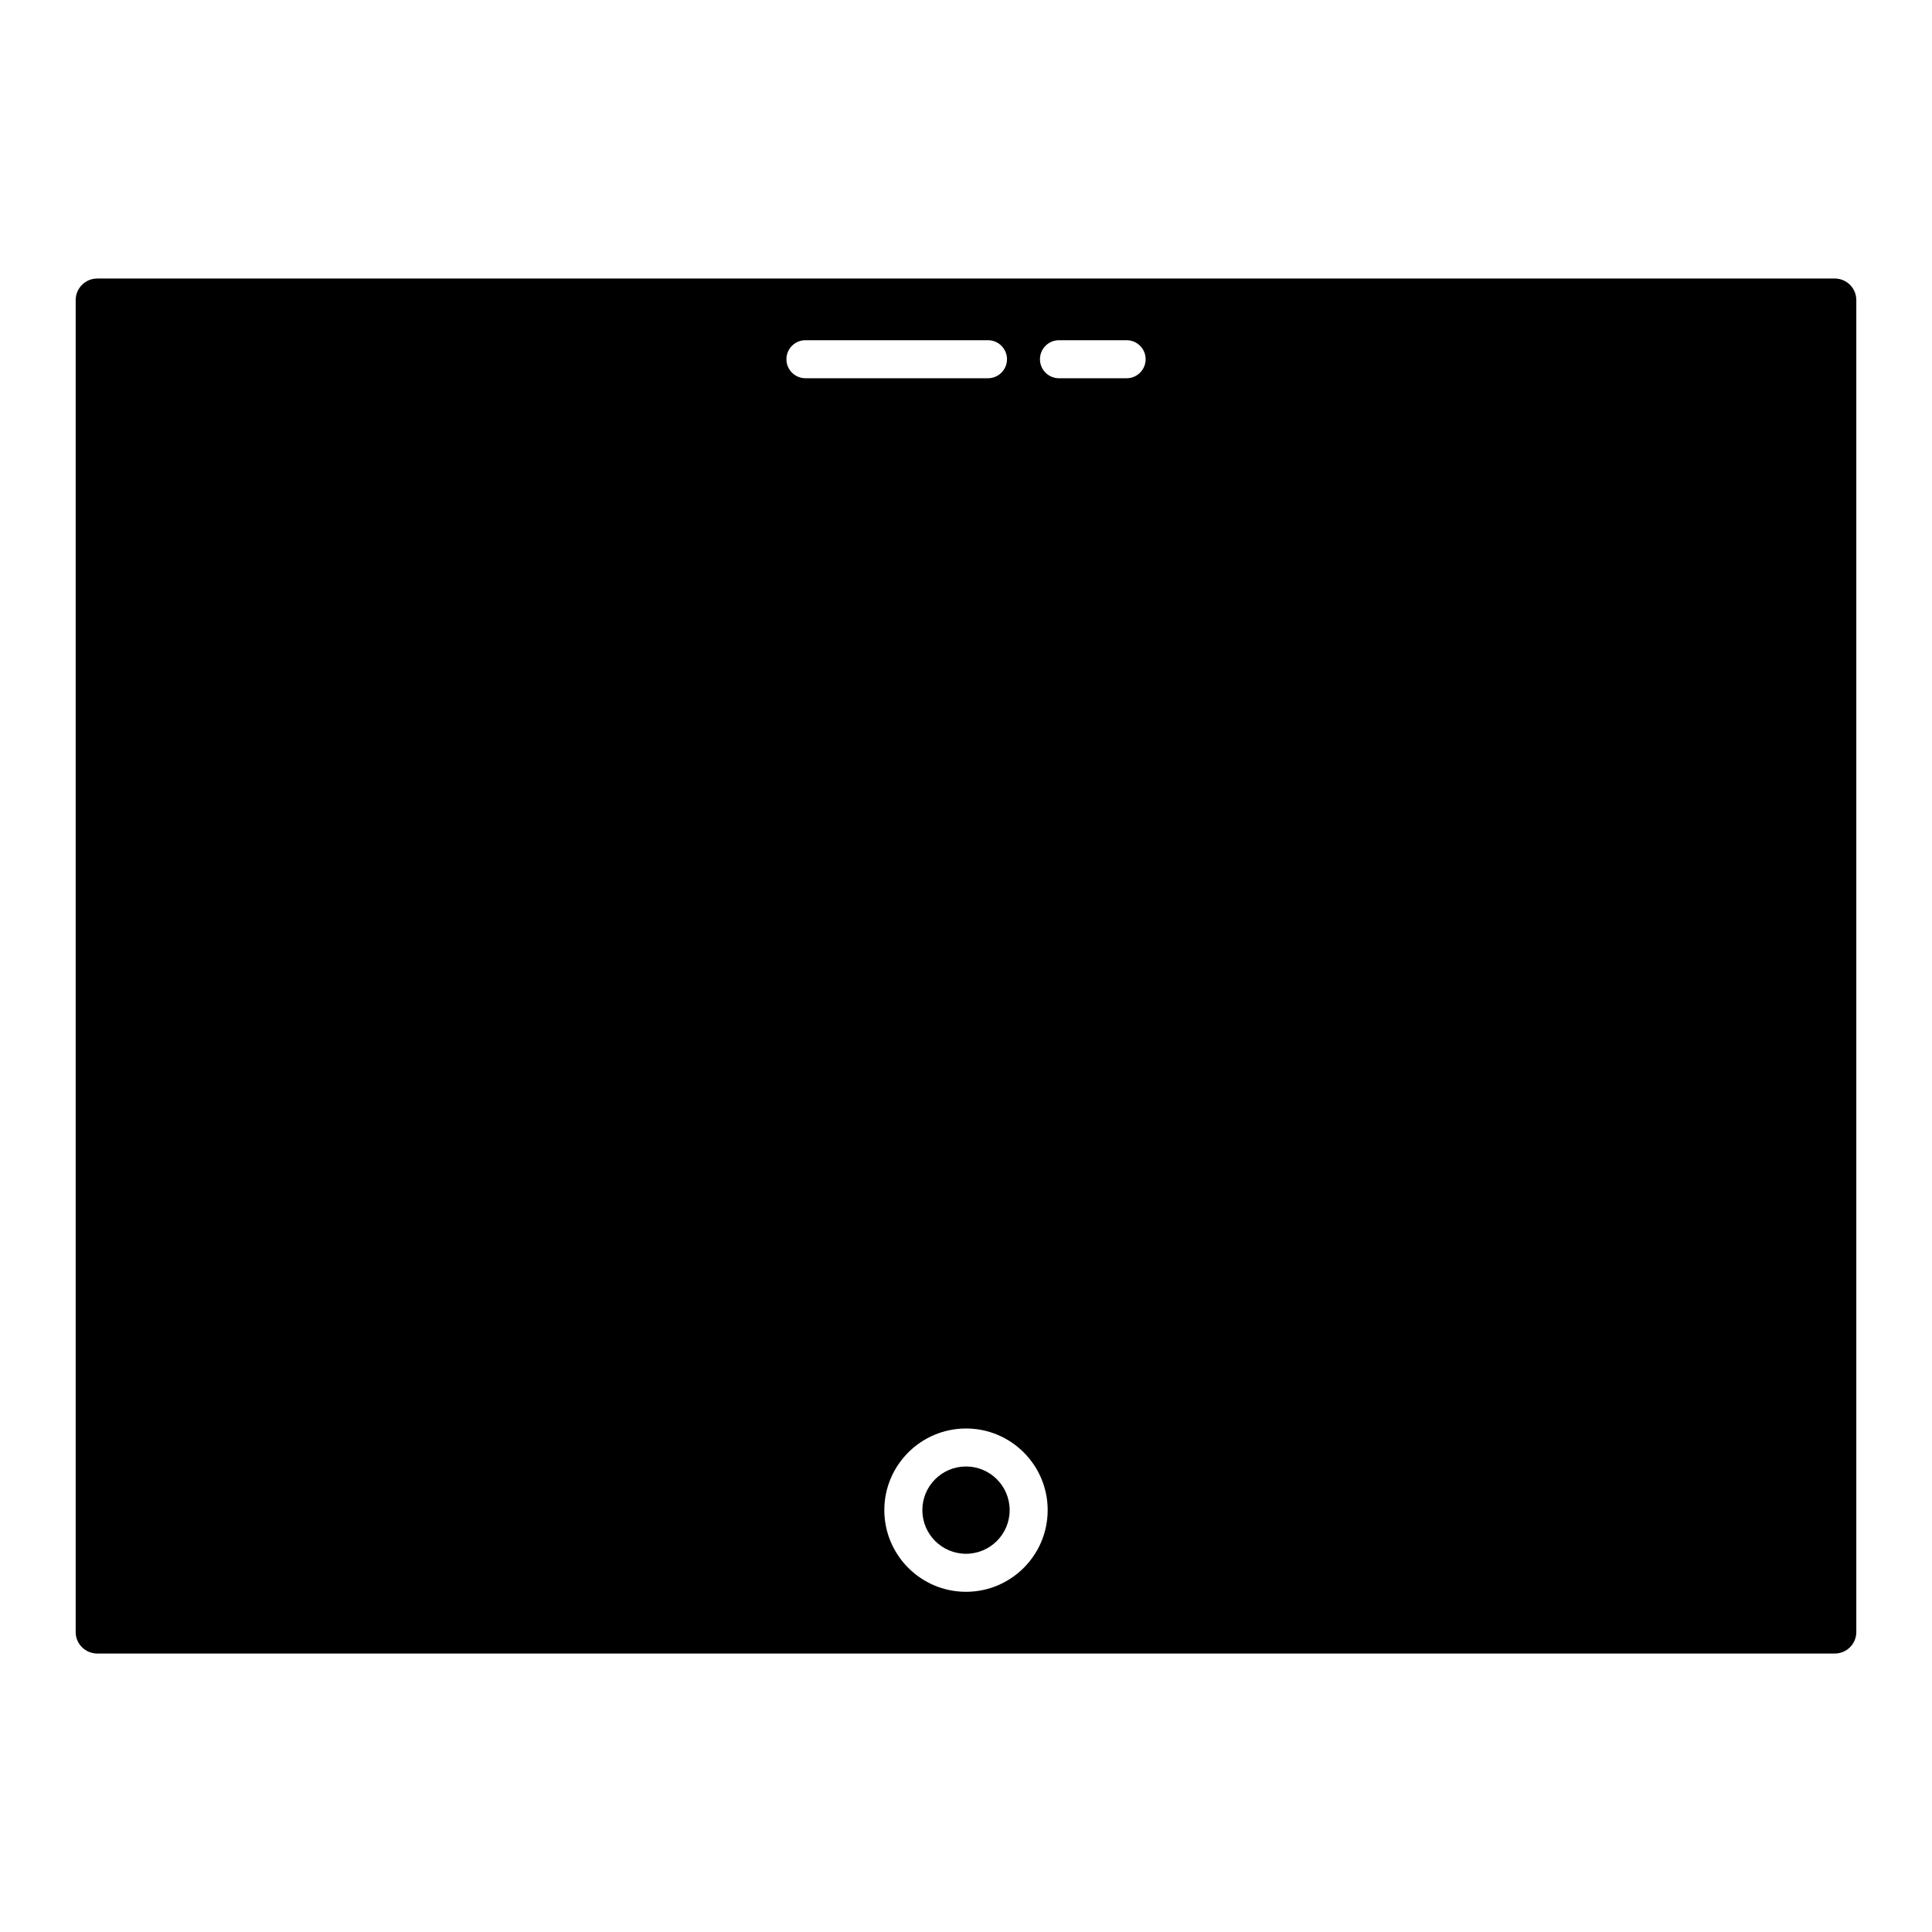<?xml version="1.0" encoding="UTF-8"?>
<!-- Uploaded to: SVG Repo, www.svgrepo.com, Generator: SVG Repo Mixer Tools -->
<svg fill="#000000" width="800px" height="800px" version="1.1" viewBox="144 144 512 512" xmlns="http://www.w3.org/2000/svg">
 <g>
  <path d="m411.57 544.2c0 6.387-5.18 11.566-11.566 11.566-6.391 0-11.57-5.18-11.57-11.566 0-6.391 5.18-11.566 11.57-11.566 6.387 0 11.566 5.176 11.566 11.566"/>
  <path d="m169.77 582.2h460.47c3.152 0 5.703-2.559 5.703-5.703v-352.97c0-3.152-2.559-5.715-5.703-5.715l-460.47 0.004c-3.152 0-5.715 2.559-5.715 5.715v352.97c-0.012 3.141 2.559 5.699 5.715 5.699zm254.87-348.04h17.926c2.781 0 5.039 2.258 5.039 5.039s-2.258 5.039-5.039 5.039h-17.926c-2.781 0-5.039-2.258-5.039-5.039 0-2.785 2.258-5.039 5.039-5.039zm-2.996 310.04c0 11.941-9.715 21.645-21.645 21.645-11.941 0-21.645-9.715-21.645-21.645 0-11.93 9.715-21.633 21.645-21.633 11.941-0.012 21.645 9.691 21.645 21.633zm-64.195-310.04h48.375c2.781 0 5.039 2.258 5.039 5.039s-2.258 5.039-5.039 5.039h-48.375c-2.781 0-5.039-2.258-5.039-5.039 0.004-2.785 2.25-5.039 5.039-5.039z"/>
 </g>
</svg>